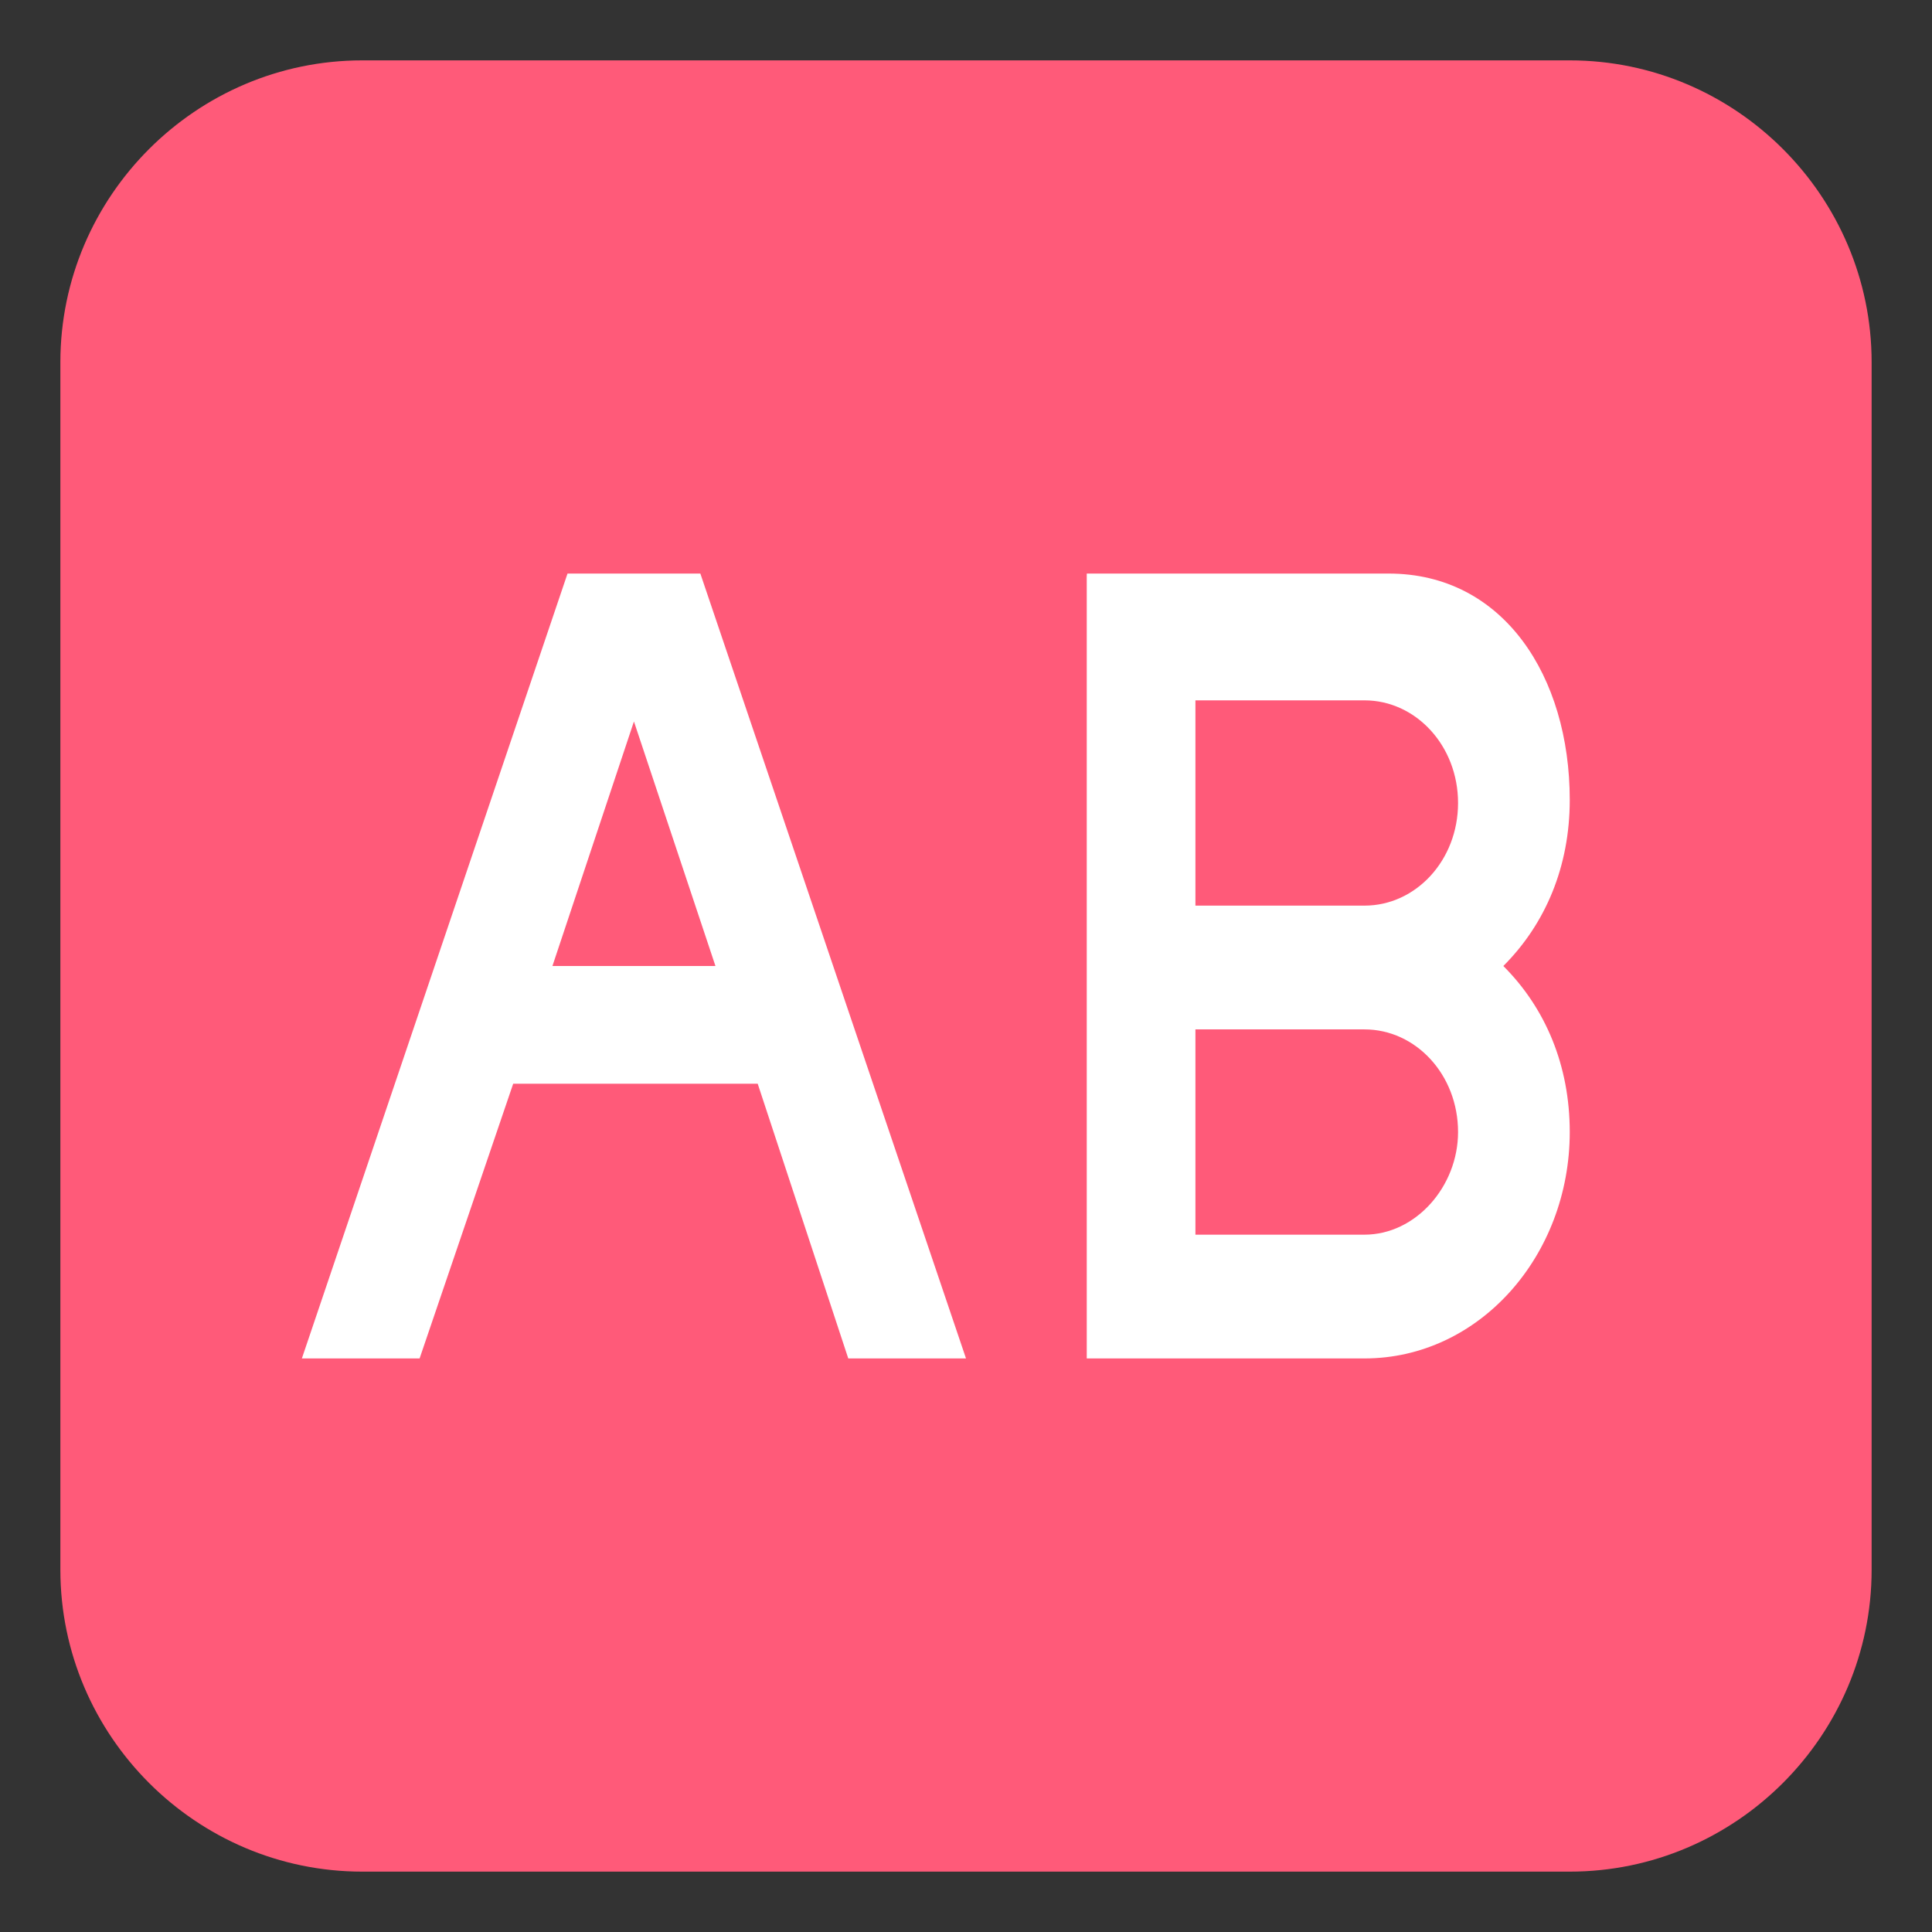 <?xml version="1.0" encoding="utf-8"?>
<!-- Uploaded to: SVG Repo, www.svgrepo.com, Generator: SVG Repo Mixer Tools -->
<svg width="800px" height="800px" viewBox="0 0 64 64" xmlns="http://www.w3.org/2000/svg" xmlns:xlink="http://www.w3.org/1999/xlink" aria-hidden="true" role="img" class="iconify iconify--emojione" preserveAspectRatio="xMidYMid meet">
<rect x="0" y="0" width="64" height="64" fill="#333333" stroke="none"/>
<path d="M62 52c0 5.5-4.5 10-10 10H12C6.5 62 2 57.5 2 52V12C2 6.5 6.5 2 12 2h40c5.5 0 10 4.5 10 10v40z" fill="#ff5a79">
</path>
<g fill="#ffffff">
<path d="M28.1 45H32l-8.8-26h-4.4L10 45h3.9l3.1-9.1h8.1l3 9.1m-9.8-13l2.7-8.1l2.7 8.1h-5.4">
</path>
<path d="M52 26.5c0-4.1-2.2-7.5-6-7.5H36v26h9.2c3.8 0 6.8-3.4 6.8-7.5c0-2.2-.8-4.1-2.2-5.5c1.4-1.4 2.2-3.3 2.2-5.5m-6.8 14.4h-5.6v-6.8h5.6c1.7 0 3.1 1.5 3.1 3.4c0 1.8-1.4 3.4-3.1 3.4m0-10.9h-5.6v-6.8h5.6c1.7 0 3.1 1.5 3.1 3.4S46.9 30 45.2 30">
</path>
</g>
</svg>
